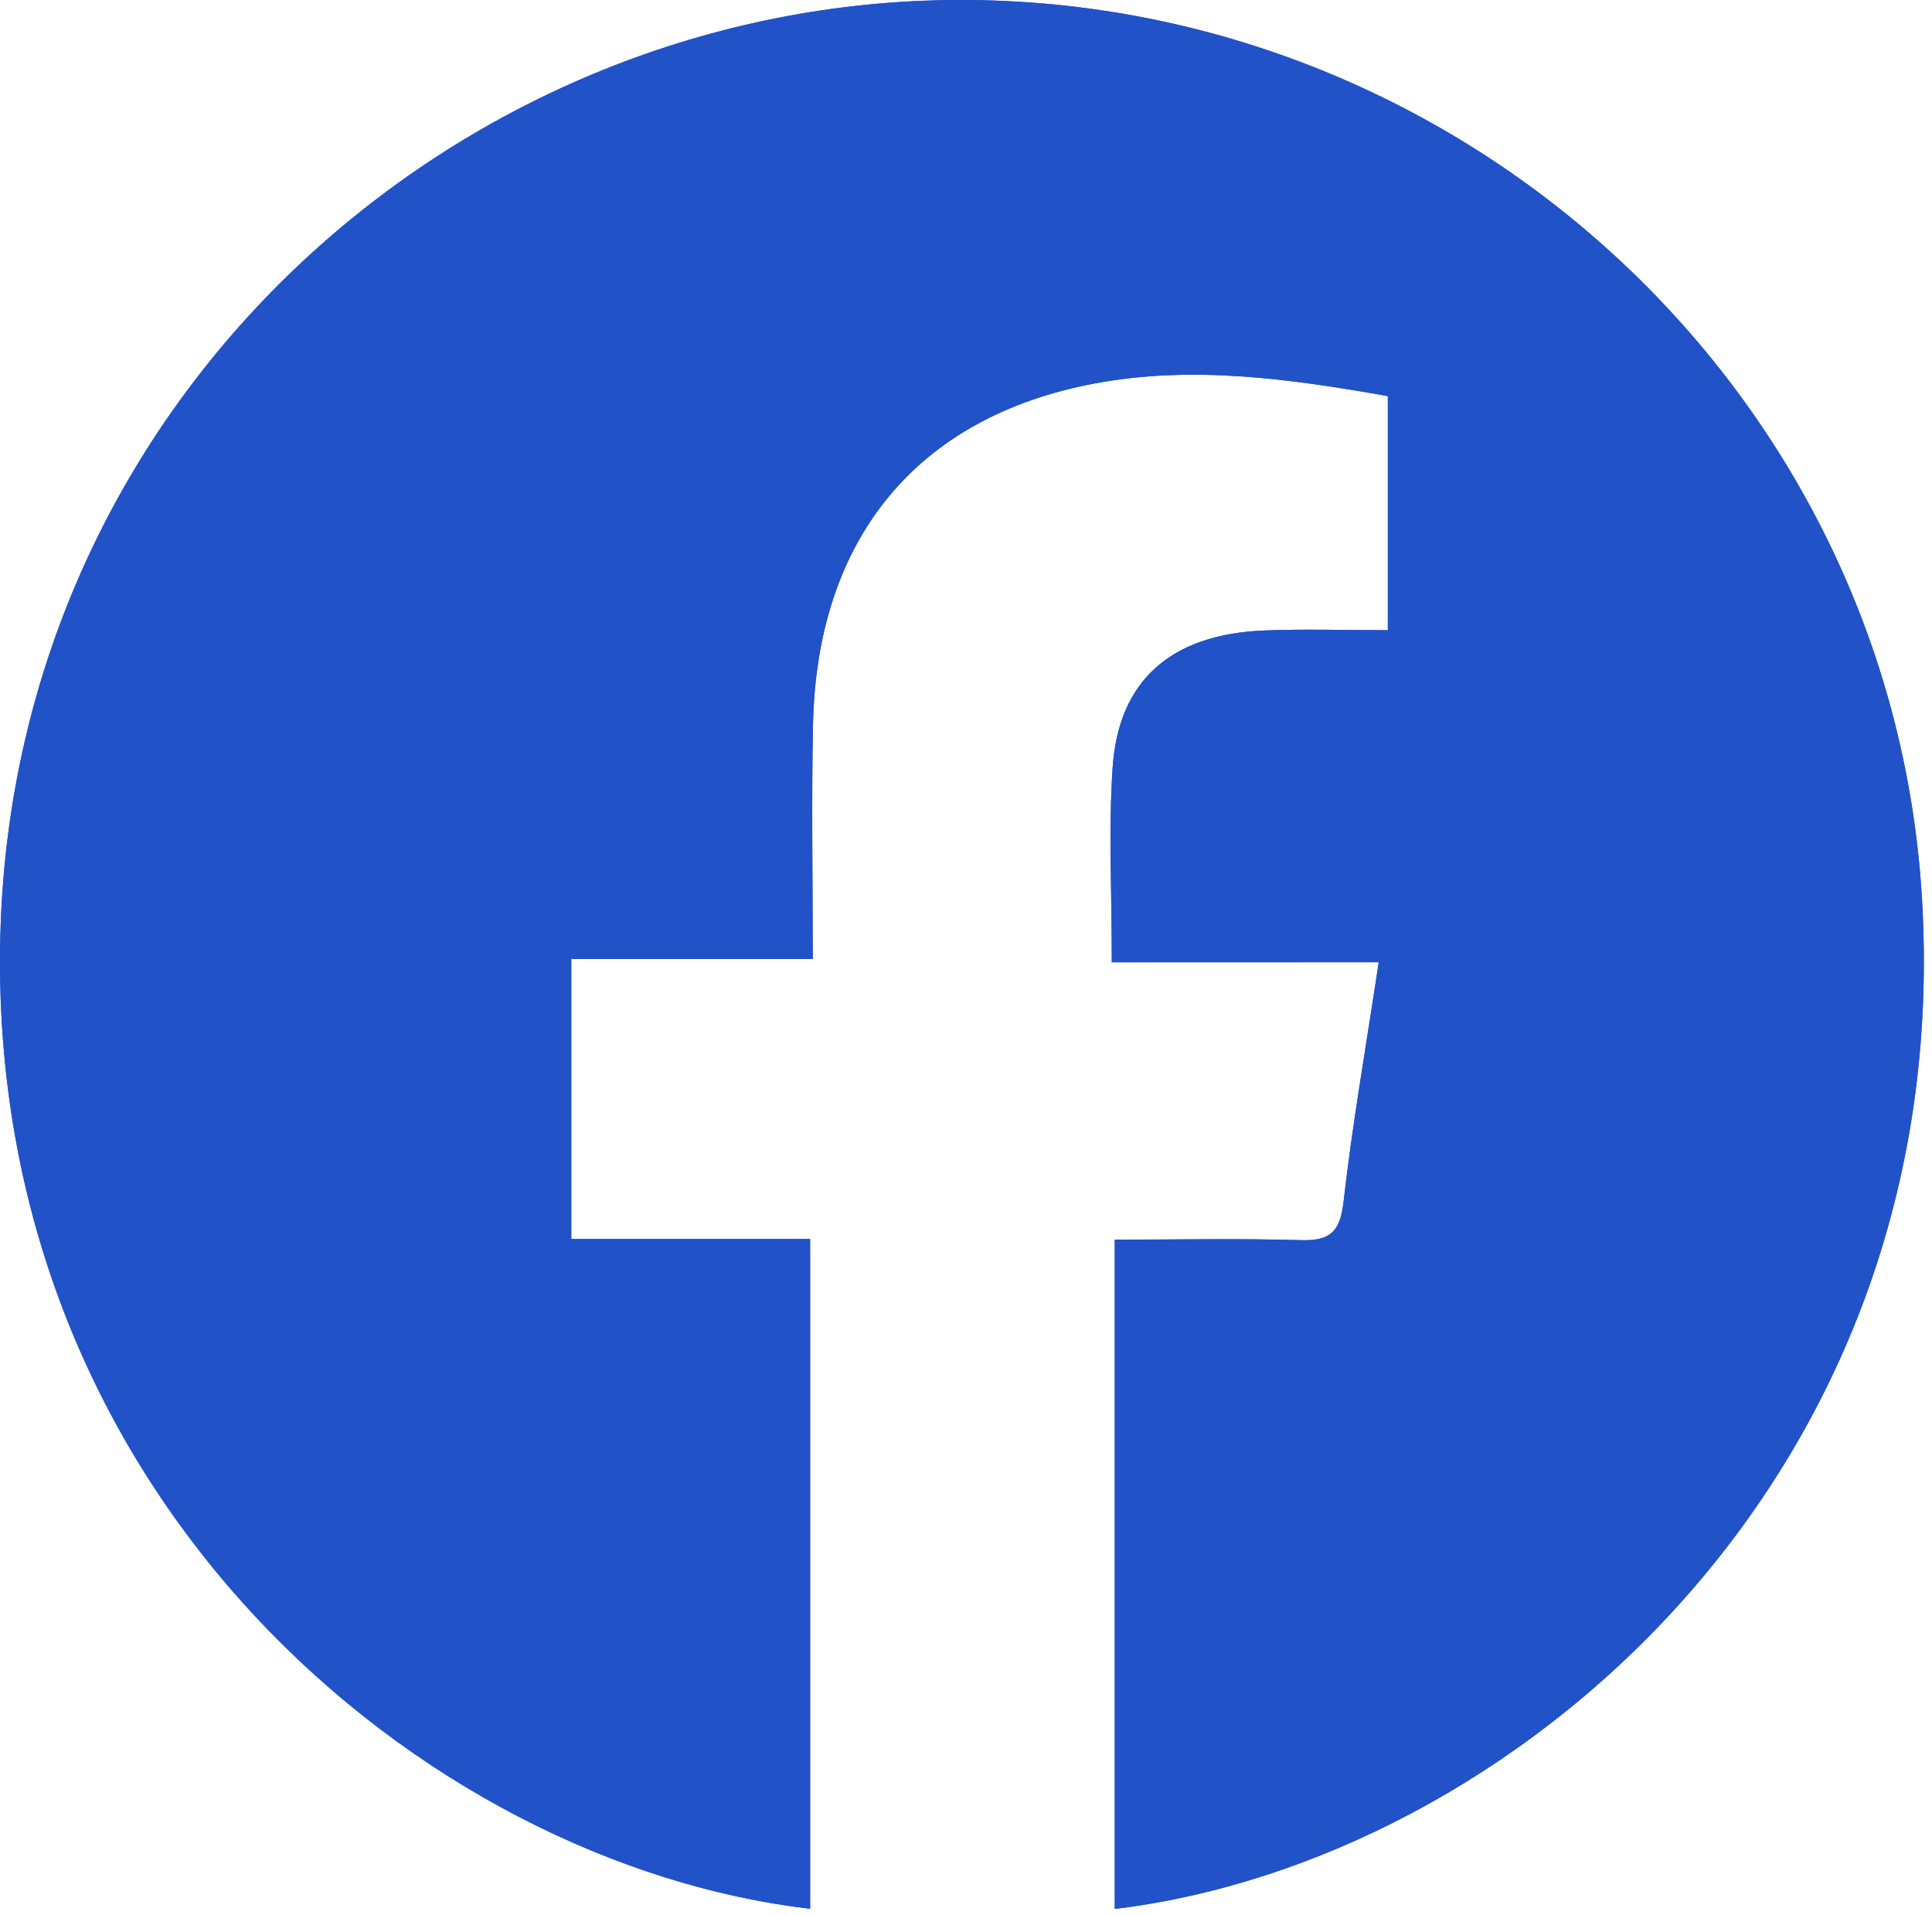 <?xml version="1.0" encoding="UTF-8"?> <svg xmlns="http://www.w3.org/2000/svg" width="223" height="221" viewBox="0 0 223 221" fill="none"> <path d="M128.33 111.07C138.83 111.07 148.73 111.07 159.14 111.07C157.68 120.77 156.1 129.75 155.07 138.79C154.67 142.26 153.46 143.24 150.13 143.15C143.02 142.94 135.9 143.09 128.67 143.09C128.67 169.25 128.67 194.77 128.67 220.34C174.26 214.85 225.85 170.86 221.84 103.69C218.32 44.81 168.14 -0.79 109.41 0.01C52.68 0.78 1.6 45.95 0.04 107.95C-1.6 172.97 48.93 215.09 93.51 220.32C93.51 194.73 93.51 169.16 93.51 143.01C84.16 143.01 75.07 143.01 65.94 143.01C65.94 132.04 65.94 121.66 65.94 110.69C75.44 110.69 84.5 110.69 93.81 110.69C93.81 101.27 93.66 92.44 93.84 83.62C94.29 62.22 105.77 48.15 126.3 44.27C137.56 42.14 148.8 43.7 160.19 45.72C160.19 54.7 160.19 63.44 160.19 72.74C155.26 72.74 150.62 72.59 145.99 72.77C135.2 73.19 129.09 78.5 128.42 88.65C127.95 95.76 128.33 102.94 128.33 111.07Z" fill="#2152C8"></path> <path d="M128.33 111.07C128.33 102.94 127.95 95.76 128.42 88.65C129.09 78.5 135.2 73.19 145.99 72.77C150.61 72.59 155.25 72.74 160.19 72.74C160.19 63.44 160.19 54.7 160.19 45.72C148.8 43.7 137.56 42.15 126.3 44.27C105.77 48.15 94.29 62.22 93.84 83.62C93.66 92.44 93.81 101.26 93.81 110.69C84.51 110.69 75.44 110.69 65.94 110.69C65.94 121.66 65.94 132.04 65.94 143.01C75.07 143.01 84.16 143.01 93.51 143.01C93.51 169.16 93.51 194.72 93.51 220.32C48.93 215.09 -1.6 172.96 0.04 107.95C1.6 45.95 52.68 0.78 109.41 0.01C168.15 -0.79 218.33 44.81 221.84 103.68C225.85 170.84 174.27 214.83 128.67 220.33C128.67 194.76 128.67 169.25 128.67 143.08C135.9 143.08 143.02 142.93 150.13 143.14C153.45 143.24 154.67 142.26 155.07 138.78C156.1 129.74 157.68 120.76 159.14 111.06C148.73 111.07 138.83 111.07 128.33 111.07Z" fill="#2152C8"></path> </svg> 